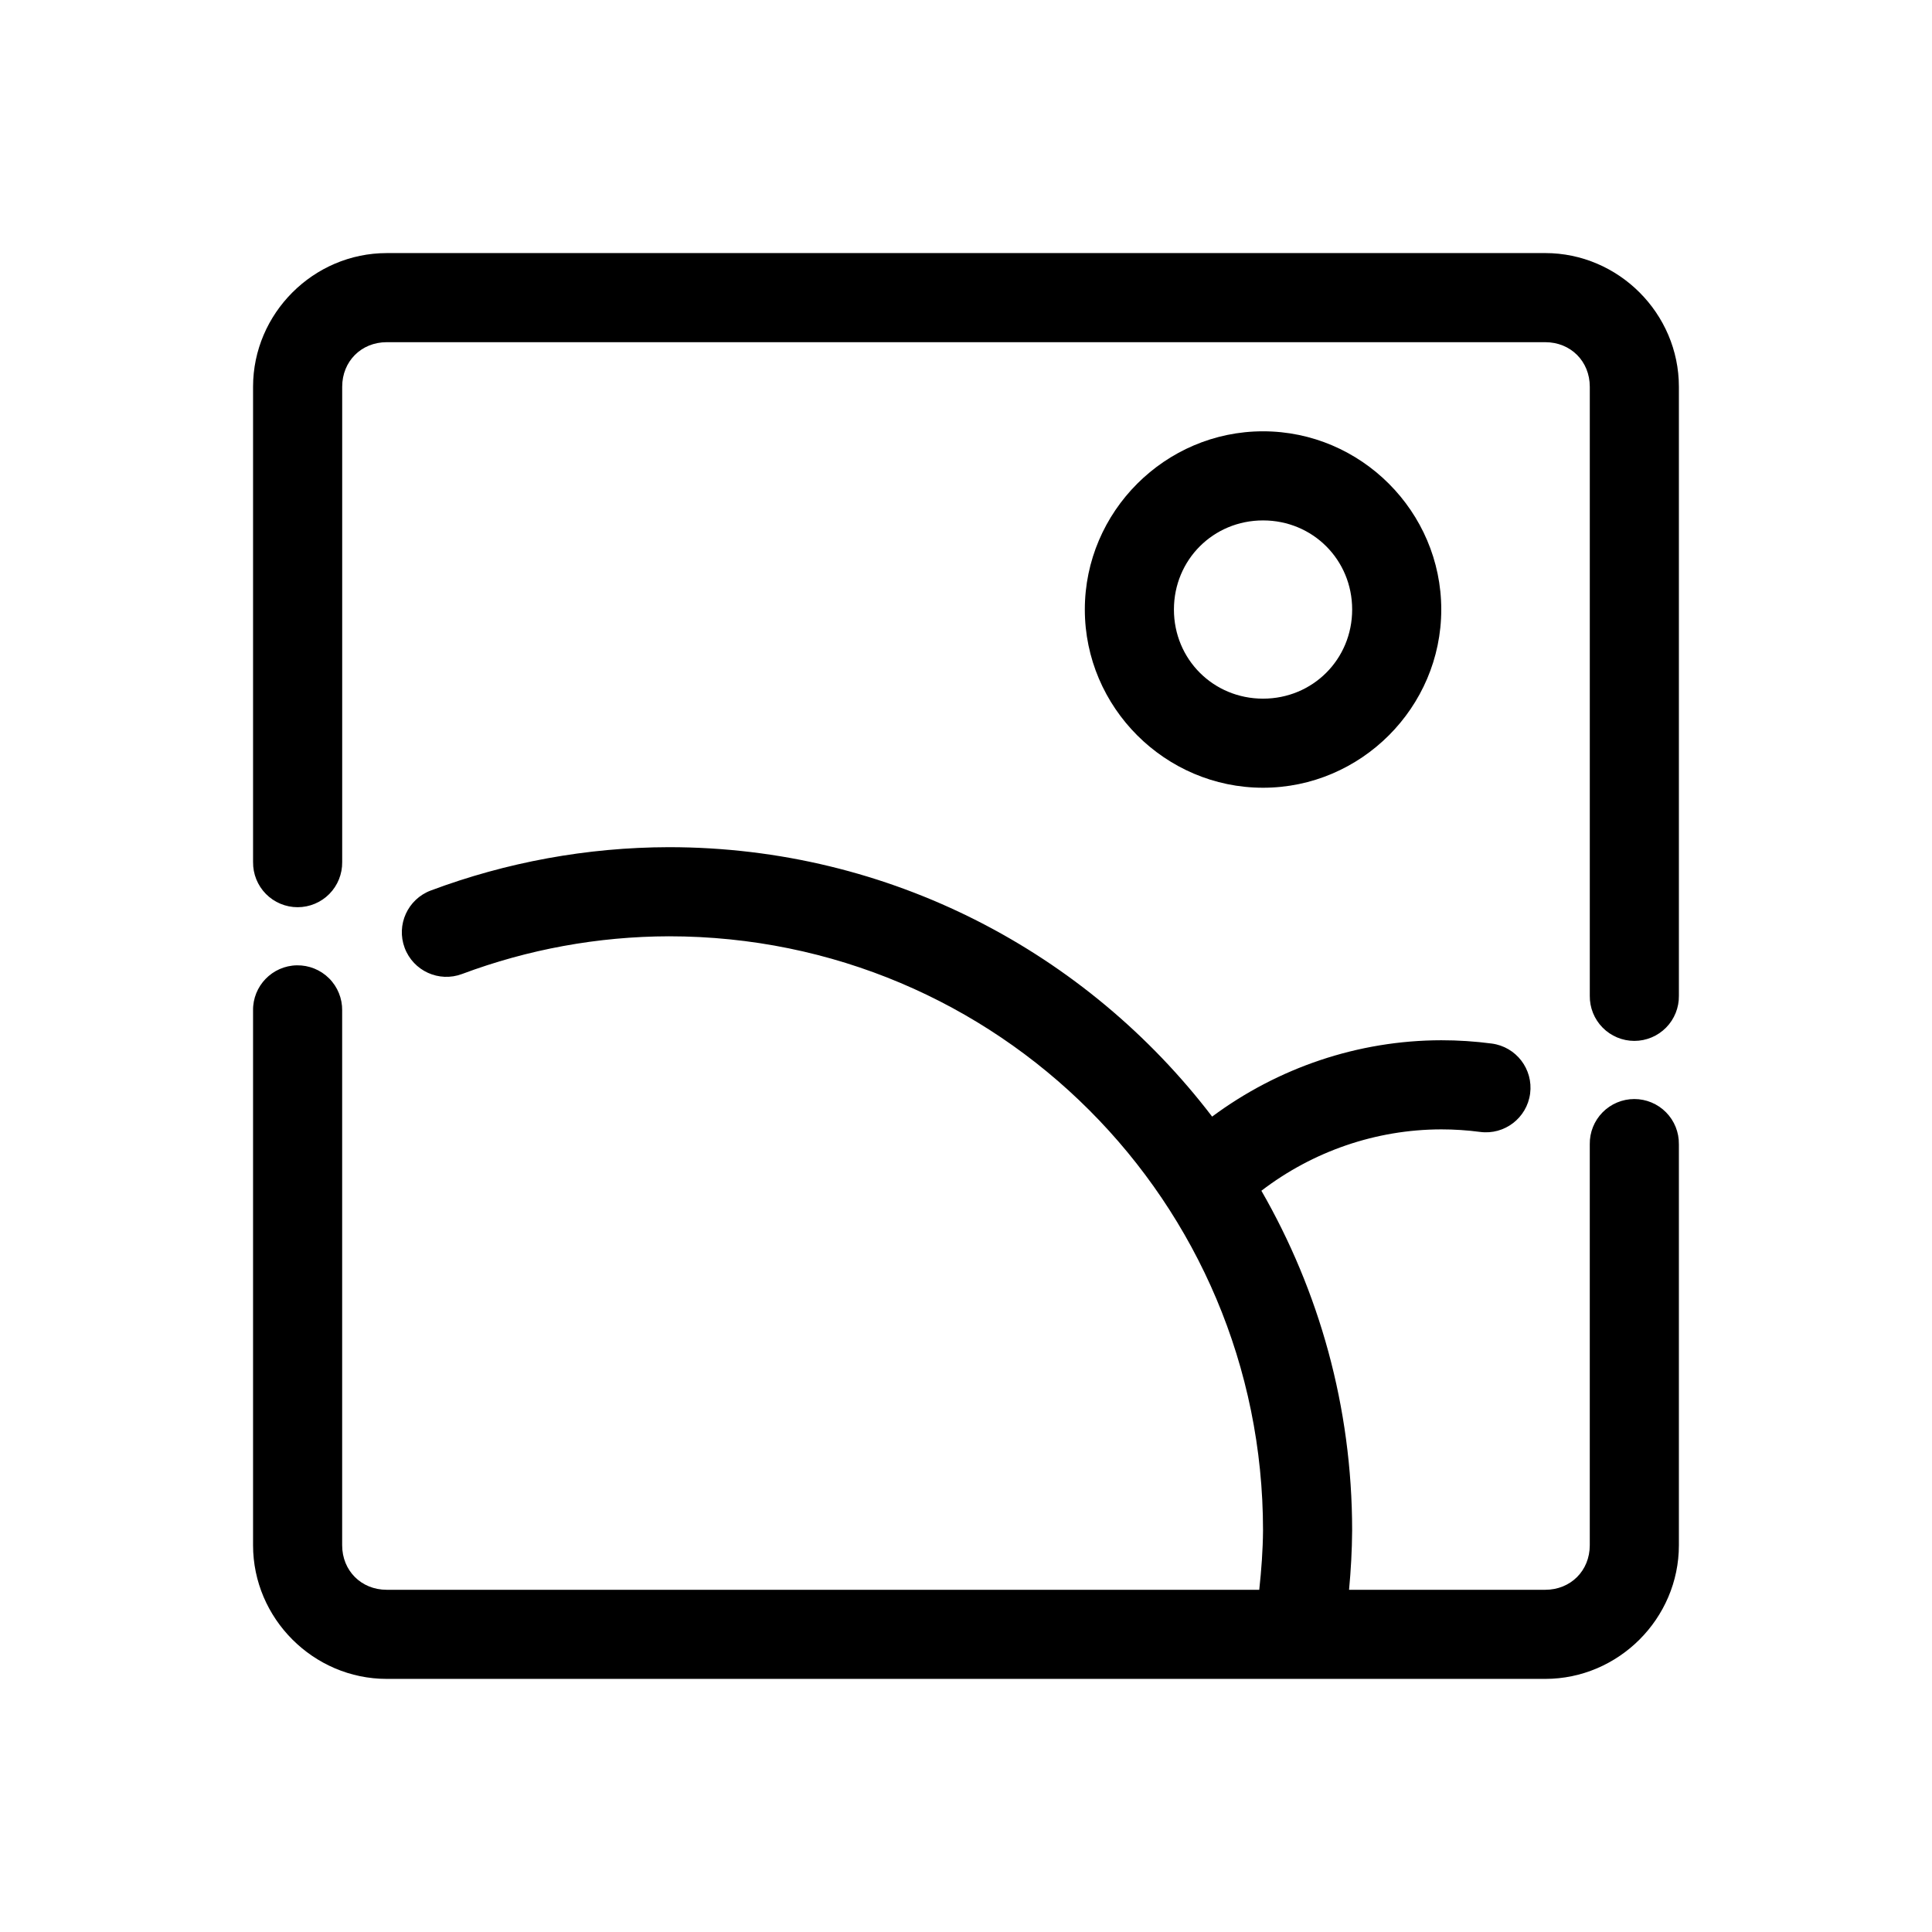 <?xml version="1.0" encoding="UTF-8"?>
<!-- Uploaded to: ICON Repo, www.svgrepo.com, Generator: ICON Repo Mixer Tools -->
<svg fill="#000000" width="800px" height="800px" version="1.1" viewBox="144 144 512 512" xmlns="http://www.w3.org/2000/svg">
 <g>
  <path d="m246.49 211.07c-19.422 0-35.426 16.004-35.426 35.426v125.95l0.004-0.004c-0.047 3.16 1.18 6.207 3.398 8.461 2.219 2.25 5.25 3.516 8.41 3.516s6.188-1.266 8.41-3.516c2.219-2.254 3.441-5.301 3.398-8.461v-125.95c0-6.746 5.062-11.809 11.809-11.809h307.01c6.746 0 11.809 5.062 11.809 11.809v161.38c-0.047 3.16 1.18 6.207 3.398 8.457s5.246 3.519 8.406 3.519c3.164 0 6.191-1.27 8.41-3.519s3.445-5.297 3.398-8.457v-161.38c0-19.422-16.004-35.426-35.426-35.426zm74.754 157.44c-21.672 0.047-43.023 3.977-63.082 11.484-6.109 2.289-9.207 9.098-6.918 15.207 2.289 6.109 9.094 9.207 15.203 6.918 17.434-6.523 35.992-9.949 54.828-9.992 87.094 0 157.44 70.348 157.44 157.44-0.039 5.266-0.434 10.512-1 15.742h-231.23c-6.746 0-11.809-5.062-11.809-11.809v-141.7l0.004-0.004c0.043-3.191-1.203-6.266-3.465-8.523-2.258-2.258-5.336-3.5-8.527-3.453-6.516 0.102-11.719 5.465-11.625 11.977v141.7c0 19.422 16.004 35.426 35.426 35.426h307.01c19.422 0 35.426-16.004 35.426-35.426v-106.27l-0.004 0.004c0.047-3.16-1.18-6.207-3.398-8.457s-5.246-3.519-8.41-3.519c-3.16 0-6.188 1.27-8.406 3.519s-3.445 5.297-3.398 8.457v106.27c0 6.746-5.062 11.809-11.809 11.809h-51.984c0.488-5.207 0.781-10.434 0.816-15.668v-0.078c0-32.754-8.781-63.473-24.047-90.004 13.625-10.43 30.328-16.238 47.664-16.266 3.457 0 6.898 0.227 10.301 0.676 6.465 0.852 12.398-3.699 13.25-10.164 0.855-6.465-3.695-12.398-10.16-13.254-4.422-0.582-8.898-0.879-13.391-0.875h-0.004-0.016c-22.004 0.035-43.219 7.262-60.699 20.234-33.105-43.359-85.301-71.402-143.96-71.402h-0.031z"/>
  <path d="m478.72 258.3c-25.945 0-47.23 21.285-47.23 47.23s21.285 47.23 47.23 47.23 47.23-21.285 47.23-47.23-21.285-47.23-47.23-47.23zm0 23.617c13.184 0 23.617 10.434 23.617 23.617s-10.434 23.617-23.617 23.617-23.617-10.434-23.617-23.617 10.434-23.617 23.617-23.617z"/>
 </g>
</svg>